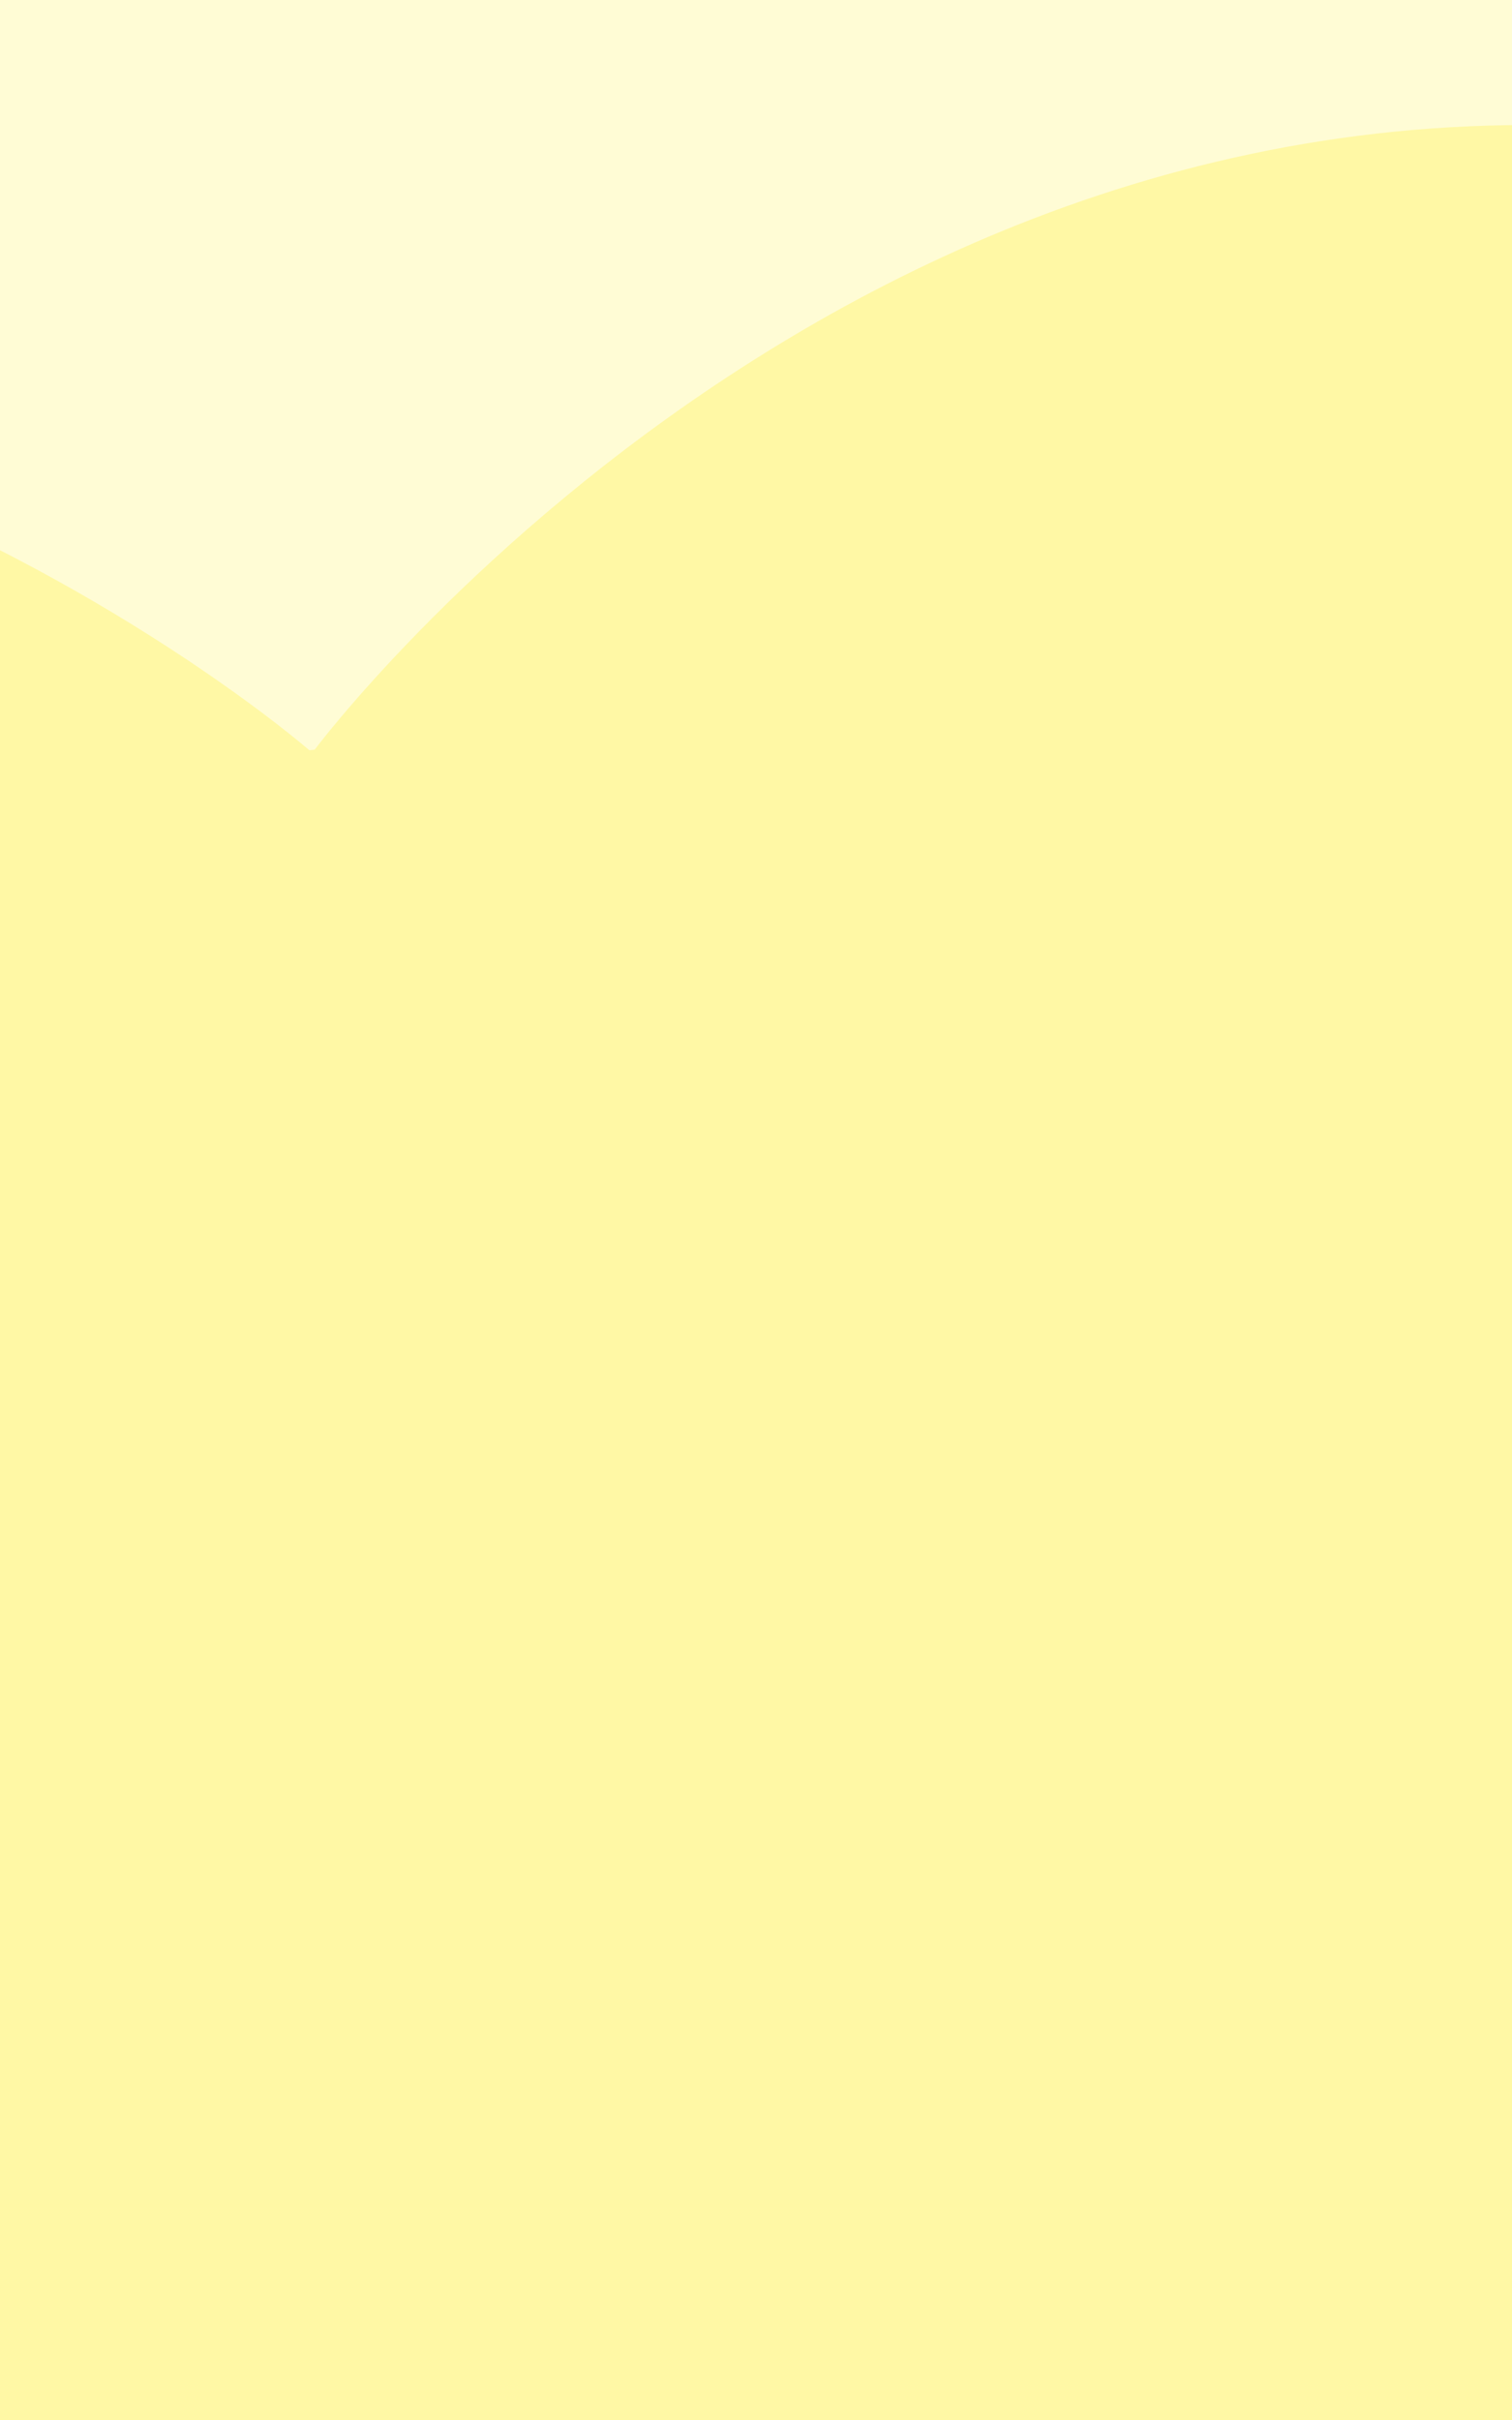 <svg xmlns="http://www.w3.org/2000/svg" width="375" height="600" viewBox="0 0 375 600"><clipPath id="a"><path d="M0 0h375v600H0z"/></clipPath><path fill="#fffcd5" d="M0 0h375v600H0z"/><g clip-path="url(#a)"><path fill="#fff8a5" d="M76.72 186.015s-180.524-157.457-389.377-68.05-301.602 239.947-272.846 510.176c29.227 274.678 207.867 464.329 773.852 685.736l9.536 3.306 8.384-5.208c506.715-335.574 641.433-558.574 612.207-833.248C789.72 208.501 667.352 80.869 444.366 37.401S78.038 185.876 78.038 185.876z"/></g></svg>